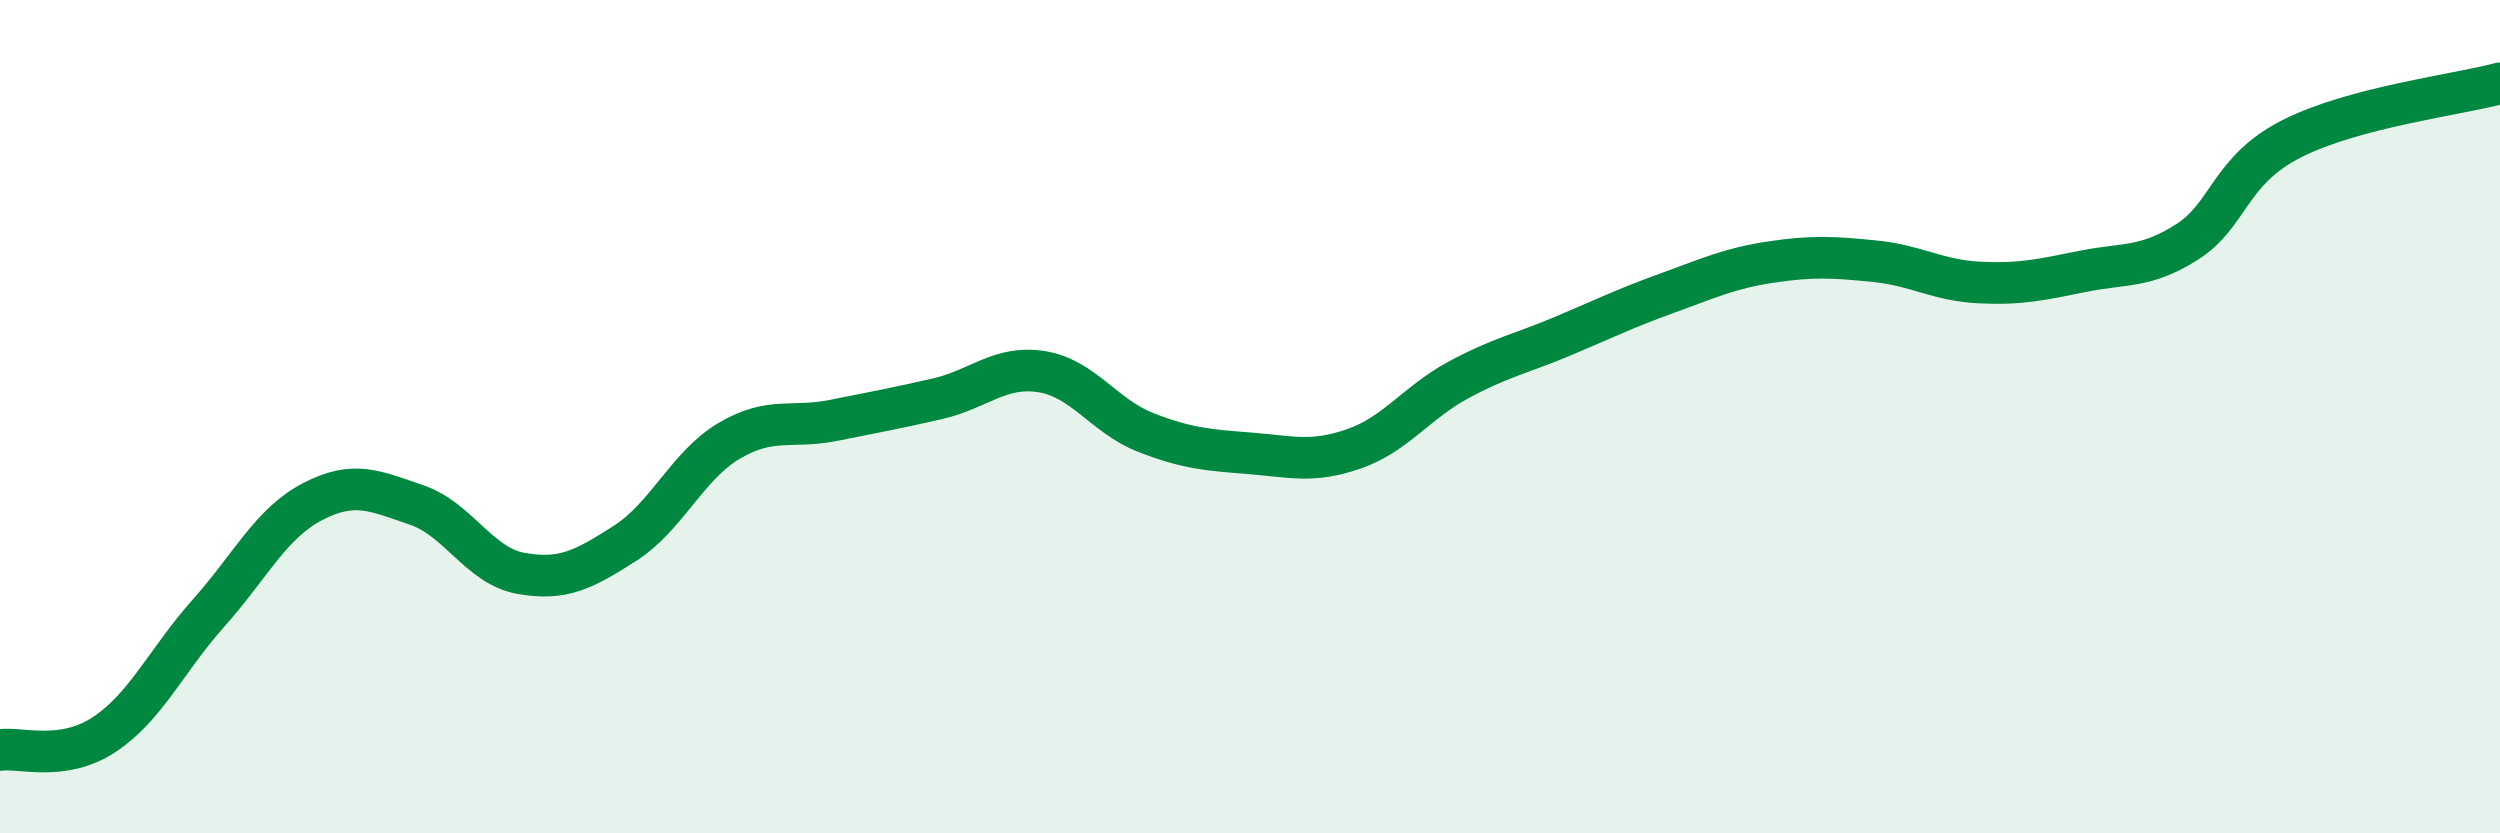 
    <svg width="60" height="20" viewBox="0 0 60 20" xmlns="http://www.w3.org/2000/svg">
      <path
        d="M 0,18 C 0.5,17.93 1.5,18.29 2.5,17.63 C 3.5,16.97 4,15.84 5,14.72 C 6,13.6 6.5,12.56 7.5,12.04 C 8.5,11.52 9,11.78 10,12.12 C 11,12.46 11.5,13.58 12.5,13.76 C 13.5,13.94 14,13.68 15,13.04 C 16,12.4 16.5,11.17 17.5,10.58 C 18.5,9.99 19,10.29 20,10.09 C 21,9.89 21.5,9.8 22.5,9.57 C 23.5,9.34 24,8.76 25,8.92 C 26,9.08 26.5,9.99 27.5,10.38 C 28.5,10.77 29,10.8 30,10.88 C 31,10.96 31.5,11.12 32.5,10.77 C 33.5,10.42 34,9.66 35,9.12 C 36,8.58 36.5,8.49 37.5,8.07 C 38.5,7.65 39,7.4 40,7.04 C 41,6.68 41.5,6.44 42.5,6.29 C 43.5,6.14 44,6.17 45,6.27 C 46,6.37 46.5,6.73 47.5,6.78 C 48.5,6.83 49,6.71 50,6.51 C 51,6.31 51.5,6.44 52.5,5.8 C 53.5,5.16 53.5,4.09 55,3.33 C 56.5,2.57 59,2.27 60,2L60 20L0 20Z"
        fill="#008740"
        opacity="0.1"
        stroke-linecap="round"
        stroke-linejoin="round"
      />
      <path
        d="M 0,18 C 0.5,17.93 1.5,18.29 2.5,17.63 C 3.5,16.97 4,15.84 5,14.72 C 6,13.6 6.5,12.56 7.5,12.04 C 8.5,11.52 9,11.78 10,12.12 C 11,12.46 11.5,13.58 12.5,13.76 C 13.5,13.94 14,13.68 15,13.04 C 16,12.4 16.5,11.17 17.5,10.58 C 18.5,9.99 19,10.29 20,10.09 C 21,9.89 21.5,9.8 22.5,9.57 C 23.5,9.34 24,8.76 25,8.92 C 26,9.08 26.5,9.99 27.5,10.38 C 28.5,10.77 29,10.8 30,10.88 C 31,10.96 31.5,11.12 32.5,10.77 C 33.5,10.42 34,9.66 35,9.12 C 36,8.58 36.5,8.49 37.5,8.07 C 38.5,7.65 39,7.4 40,7.04 C 41,6.68 41.5,6.44 42.5,6.29 C 43.5,6.14 44,6.17 45,6.27 C 46,6.37 46.5,6.73 47.5,6.78 C 48.5,6.83 49,6.71 50,6.51 C 51,6.31 51.5,6.44 52.5,5.8 C 53.5,5.16 53.5,4.09 55,3.33 C 56.5,2.57 59,2.27 60,2"
        stroke="#008740"
        stroke-width="1"
        fill="none"
        stroke-linecap="round"
        stroke-linejoin="round"
      />
    </svg>
  